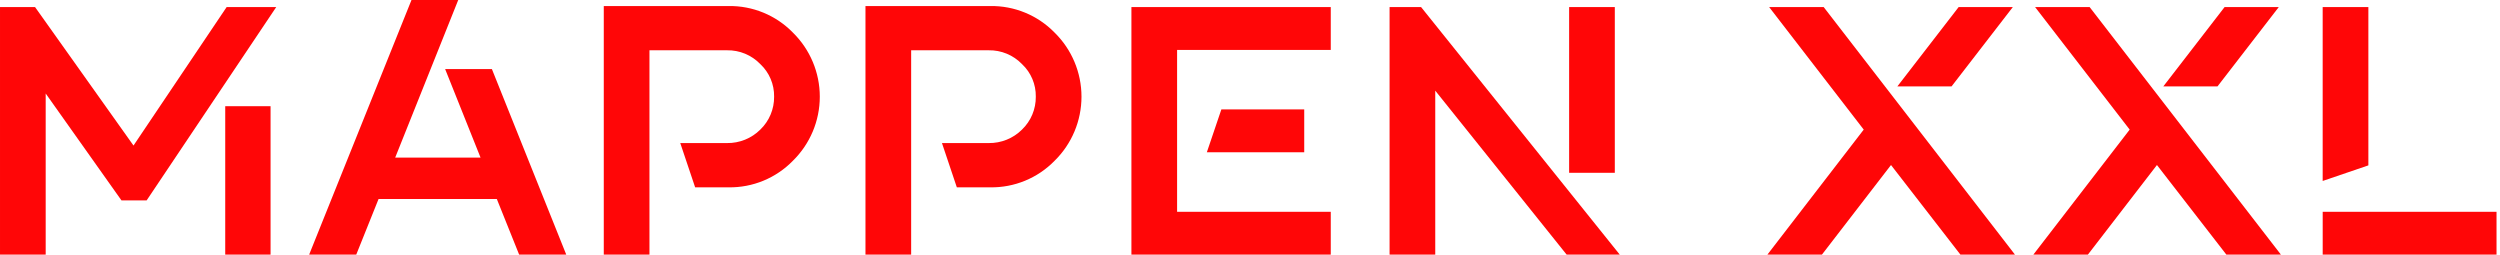 <svg xmlns="http://www.w3.org/2000/svg" xmlns:xlink="http://www.w3.org/1999/xlink" xmlns:serif="http://www.serif.com/" width="100%" height="100%" viewBox="0 0 343 35" xml:space="preserve" style="fill-rule:evenodd;clip-rule:evenodd;stroke-linejoin:round;stroke-miterlimit:2;"><path id="Pfad_7" d="M37.897,0.972l-17.78,26.525l-3.45,0l-10.399,-14.67l-0,22.106l-6.268,0l0,-33.961l4.81,-0l13.506,18.997l12.778,-18.997l6.803,-0Zm-6.996,33.961l0.001,-20.358l6.219,0l-0,20.358l-6.219,0Z" style="fill:#ff0607;fill-rule:nonzero;"></path><path id="Pfad_8" d="M77.688,34.933l-6.461,0l-3.062,-7.627l-16.227,0l-3.061,7.627l-6.462,0l14.041,-34.933l6.413,0l-8.649,21.621l11.71,-0l-4.858,-12.146l6.414,-0l10.202,25.458Z" style="fill:#ff0607;fill-rule:nonzero;"></path><path id="Pfad_9" d="M108.783,4.47c2.361,2.316 3.693,5.487 3.693,8.794c-0,3.307 -1.332,6.479 -3.693,8.794c-2.319,2.38 -5.52,3.7 -8.843,3.644l-4.566,0.001l-2.042,-6.075l6.414,-0c1.708,0.024 3.356,-0.642 4.567,-1.847c1.228,-1.18 1.914,-2.816 1.895,-4.519c0.028,-1.69 -0.661,-3.315 -1.895,-4.47c-1.193,-1.237 -2.848,-1.924 -4.567,-1.894l-10.64,-0l-0,28.033l-6.268,0l0,-34.102l17.1,-0c3.323,-0.057 6.525,1.262 8.845,3.641Z" style="fill:#ff0607;fill-rule:nonzero;"></path><path id="Pfad_10" d="M144.688,4.47c2.361,2.316 3.692,5.487 3.692,8.794c0,3.307 -1.331,6.479 -3.692,8.794c-2.319,2.38 -5.521,3.7 -8.844,3.644l-4.566,0.001l-2.041,-6.075l6.413,-0c1.708,0.024 3.356,-0.642 4.567,-1.847c1.228,-1.179 1.914,-2.816 1.895,-4.519c0.028,-1.69 -0.661,-3.315 -1.895,-4.47c-1.193,-1.237 -2.848,-1.923 -4.567,-1.894l-10.64,-0l0,28.033l-6.267,0l-0,-34.102l17.1,-0c3.322,-0.057 6.525,1.262 8.845,3.641Z" style="fill:#ff0607;fill-rule:nonzero;"></path><path id="Pfad_11" d="M182.581,6.851l-21.083,0l0,22.204l21.083,-0l0,5.878l-27.351,0l0,-33.961l27.351,-0l0,5.879Zm-17.002,14.041l1.992,-5.879l11.369,-0l0,5.879l-13.361,-0Z" style="fill:#ff0607;fill-rule:nonzero;"></path><path id="Pfad_12" d="M222.23,34.933l-7.287,0l-18.026,-22.495l0,22.495l-6.267,0l0,-33.961l4.324,-0l27.256,33.961Zm-6.945,-11.222l0,-22.739l6.267,-0l0,22.738l-6.267,0.001Z" style="fill:#ff0607;fill-rule:nonzero;"></path><path id="Pfad_13" d="M276.452,34.933l-7.482,0l-9.525,-12.292l-9.475,12.292l-7.482,0l13.215,-17.151l-12.975,-16.81l7.482,-0l26.242,33.961Zm-8.7,-23.078l-7.434,0l8.406,-10.883l7.434,-0l-8.406,10.883Z" style="fill:#ff0607;fill-rule:nonzero;"></path><path id="Pfad_14" d="M312.94,34.933l-7.482,0l-9.525,-12.292l-9.474,12.292l-7.482,0l13.216,-17.151l-12.976,-16.81l7.482,-0l26.241,33.961Zm-8.7,-23.078l-7.433,0l8.405,-10.883l7.434,-0l-8.406,10.883Z" style="fill:#ff0607;fill-rule:nonzero;"></path><path id="Pfad_15" d="M324.94,22.69l-6.269,2.138l0,-23.856l6.269,-0l-0,21.718Zm-6.266,12.243l0,-5.878l23.85,-0l0,5.878l-23.85,0Z" style="fill:#ff0607;fill-rule:nonzero;"></path></svg>